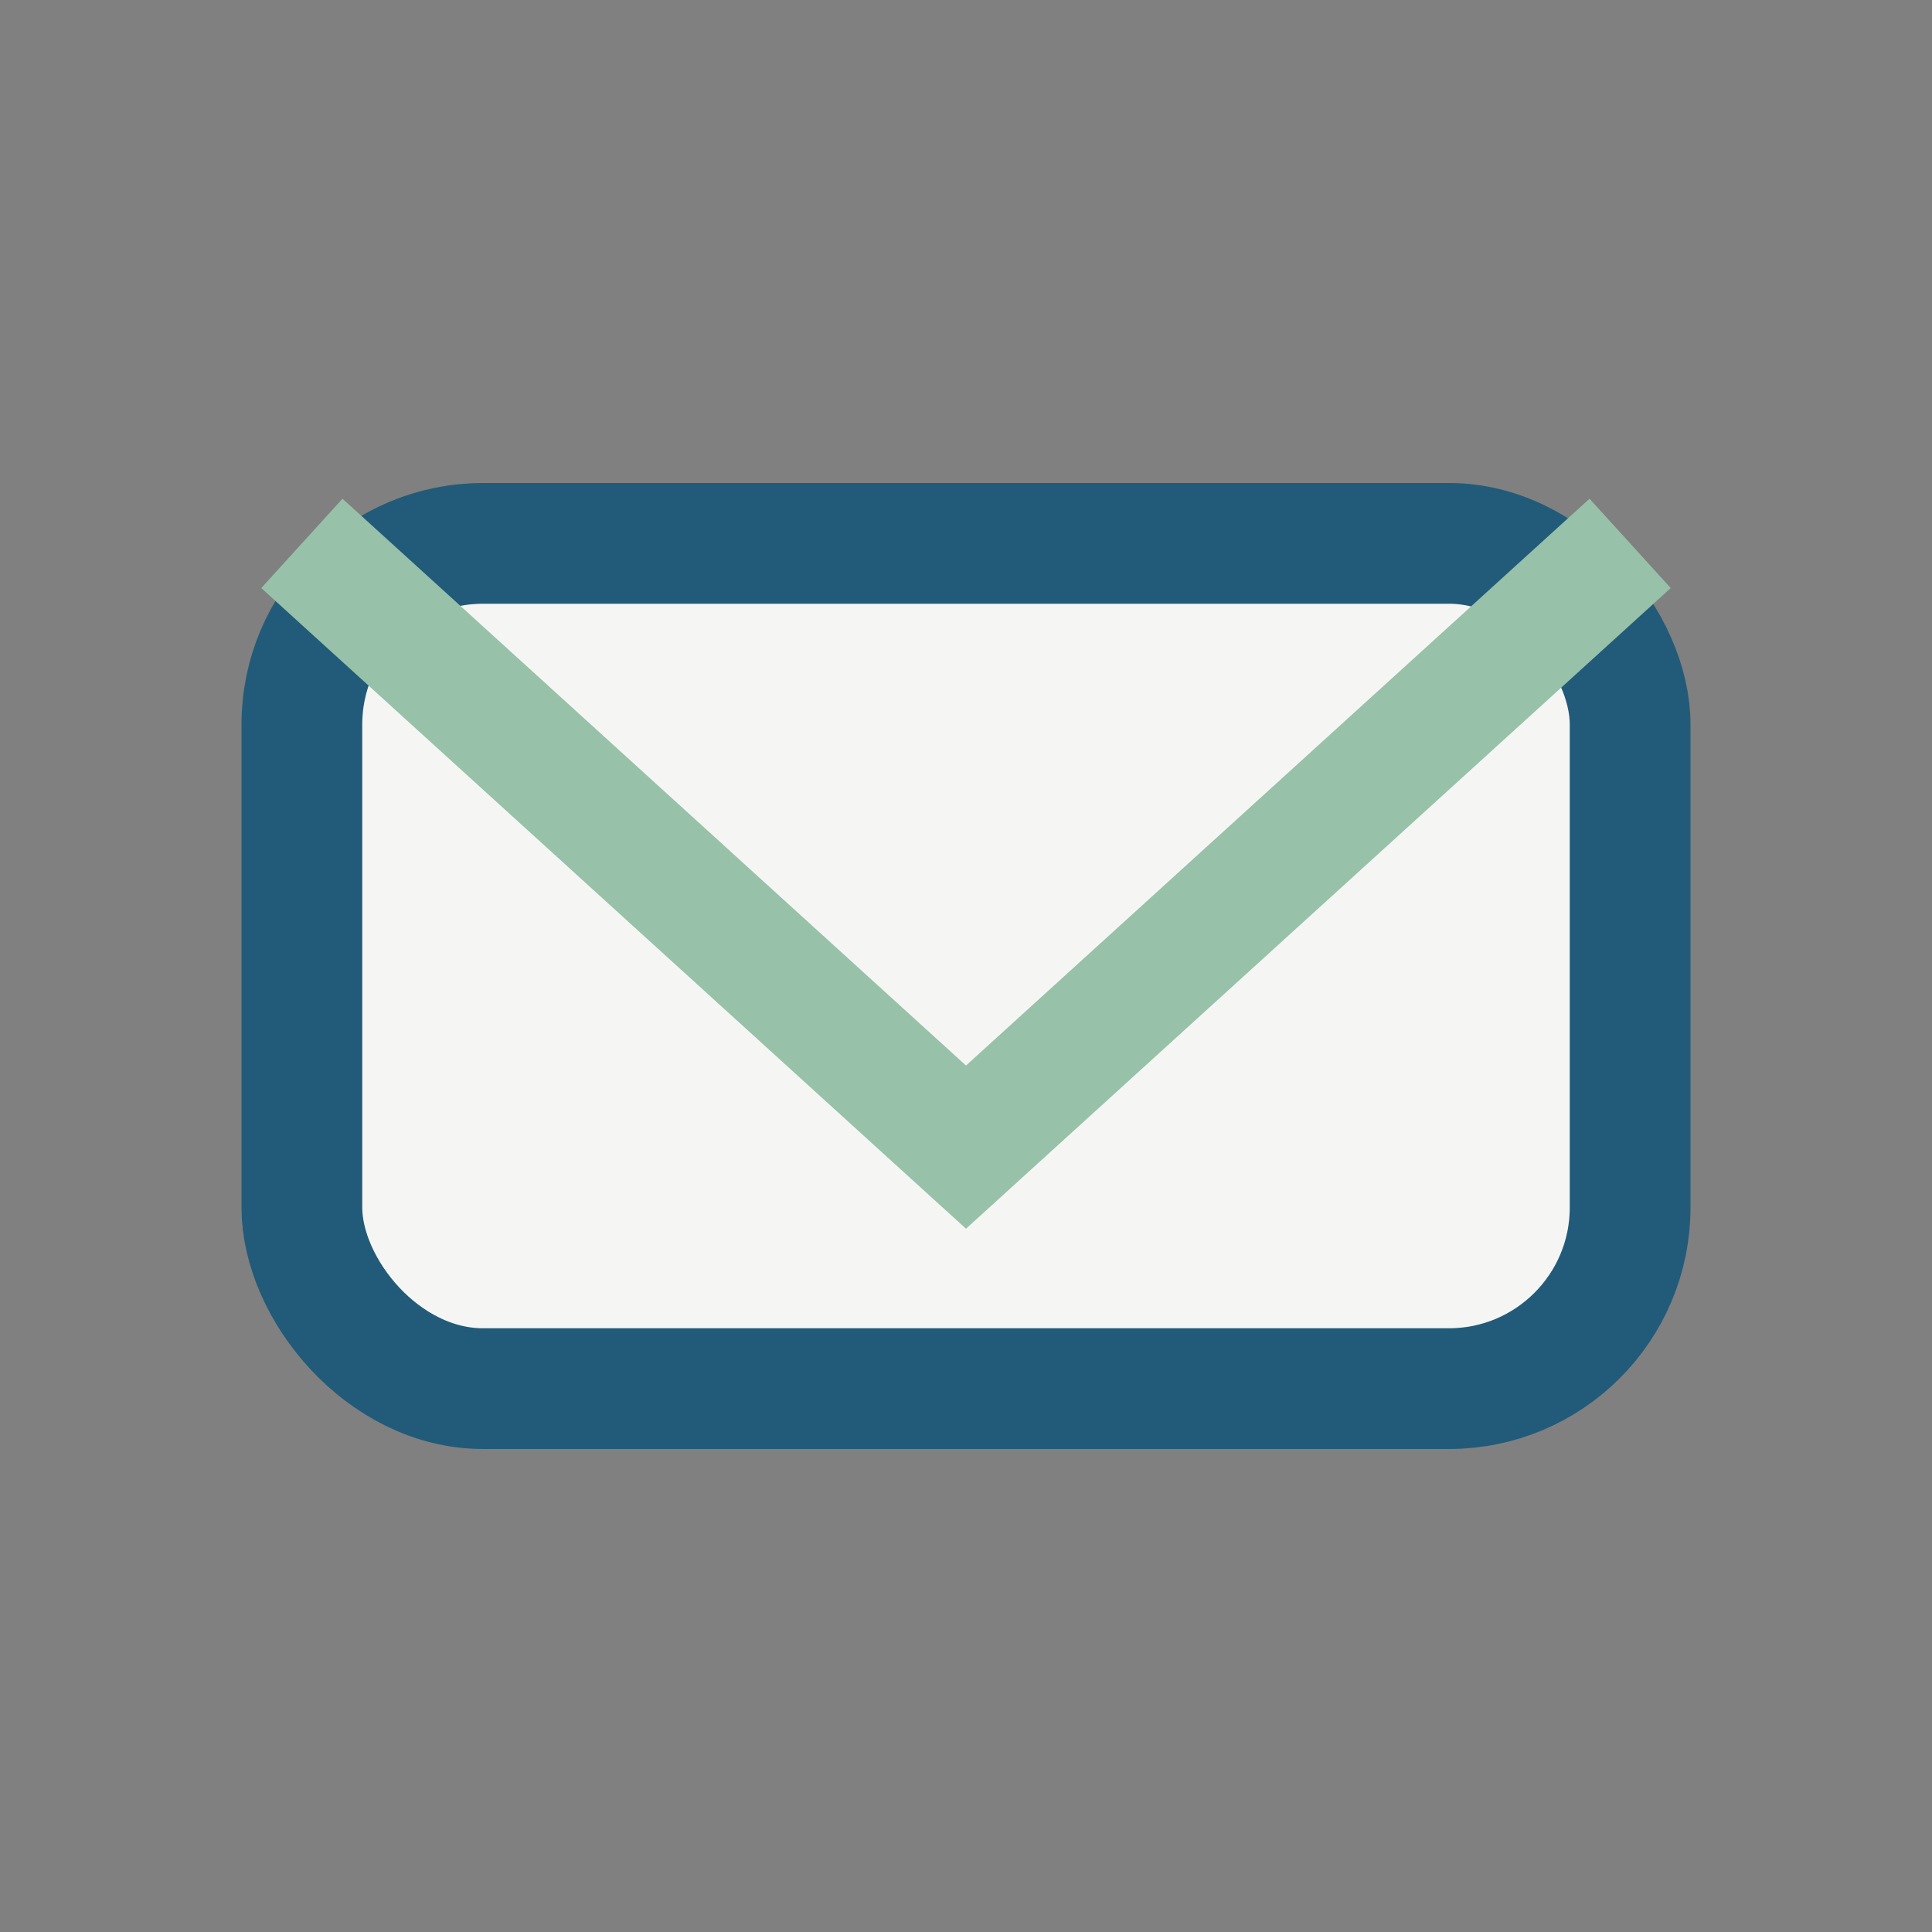 <?xml version="1.0" encoding="UTF-8"?>
<svg xmlns="http://www.w3.org/2000/svg" width="32" height="32" viewBox="0 0 32 32"><rect x="0" y="0" width="32" height="32" fill="#808080" stroke="none"/><rect x="5" y="9" width="22" height="14" rx="3" fill="#F5F6F4" stroke="#225B79" stroke-width="2"/><path d="M5 9l11 10 11-10" fill="none" stroke="#97C1A9" stroke-width="2"/></svg>